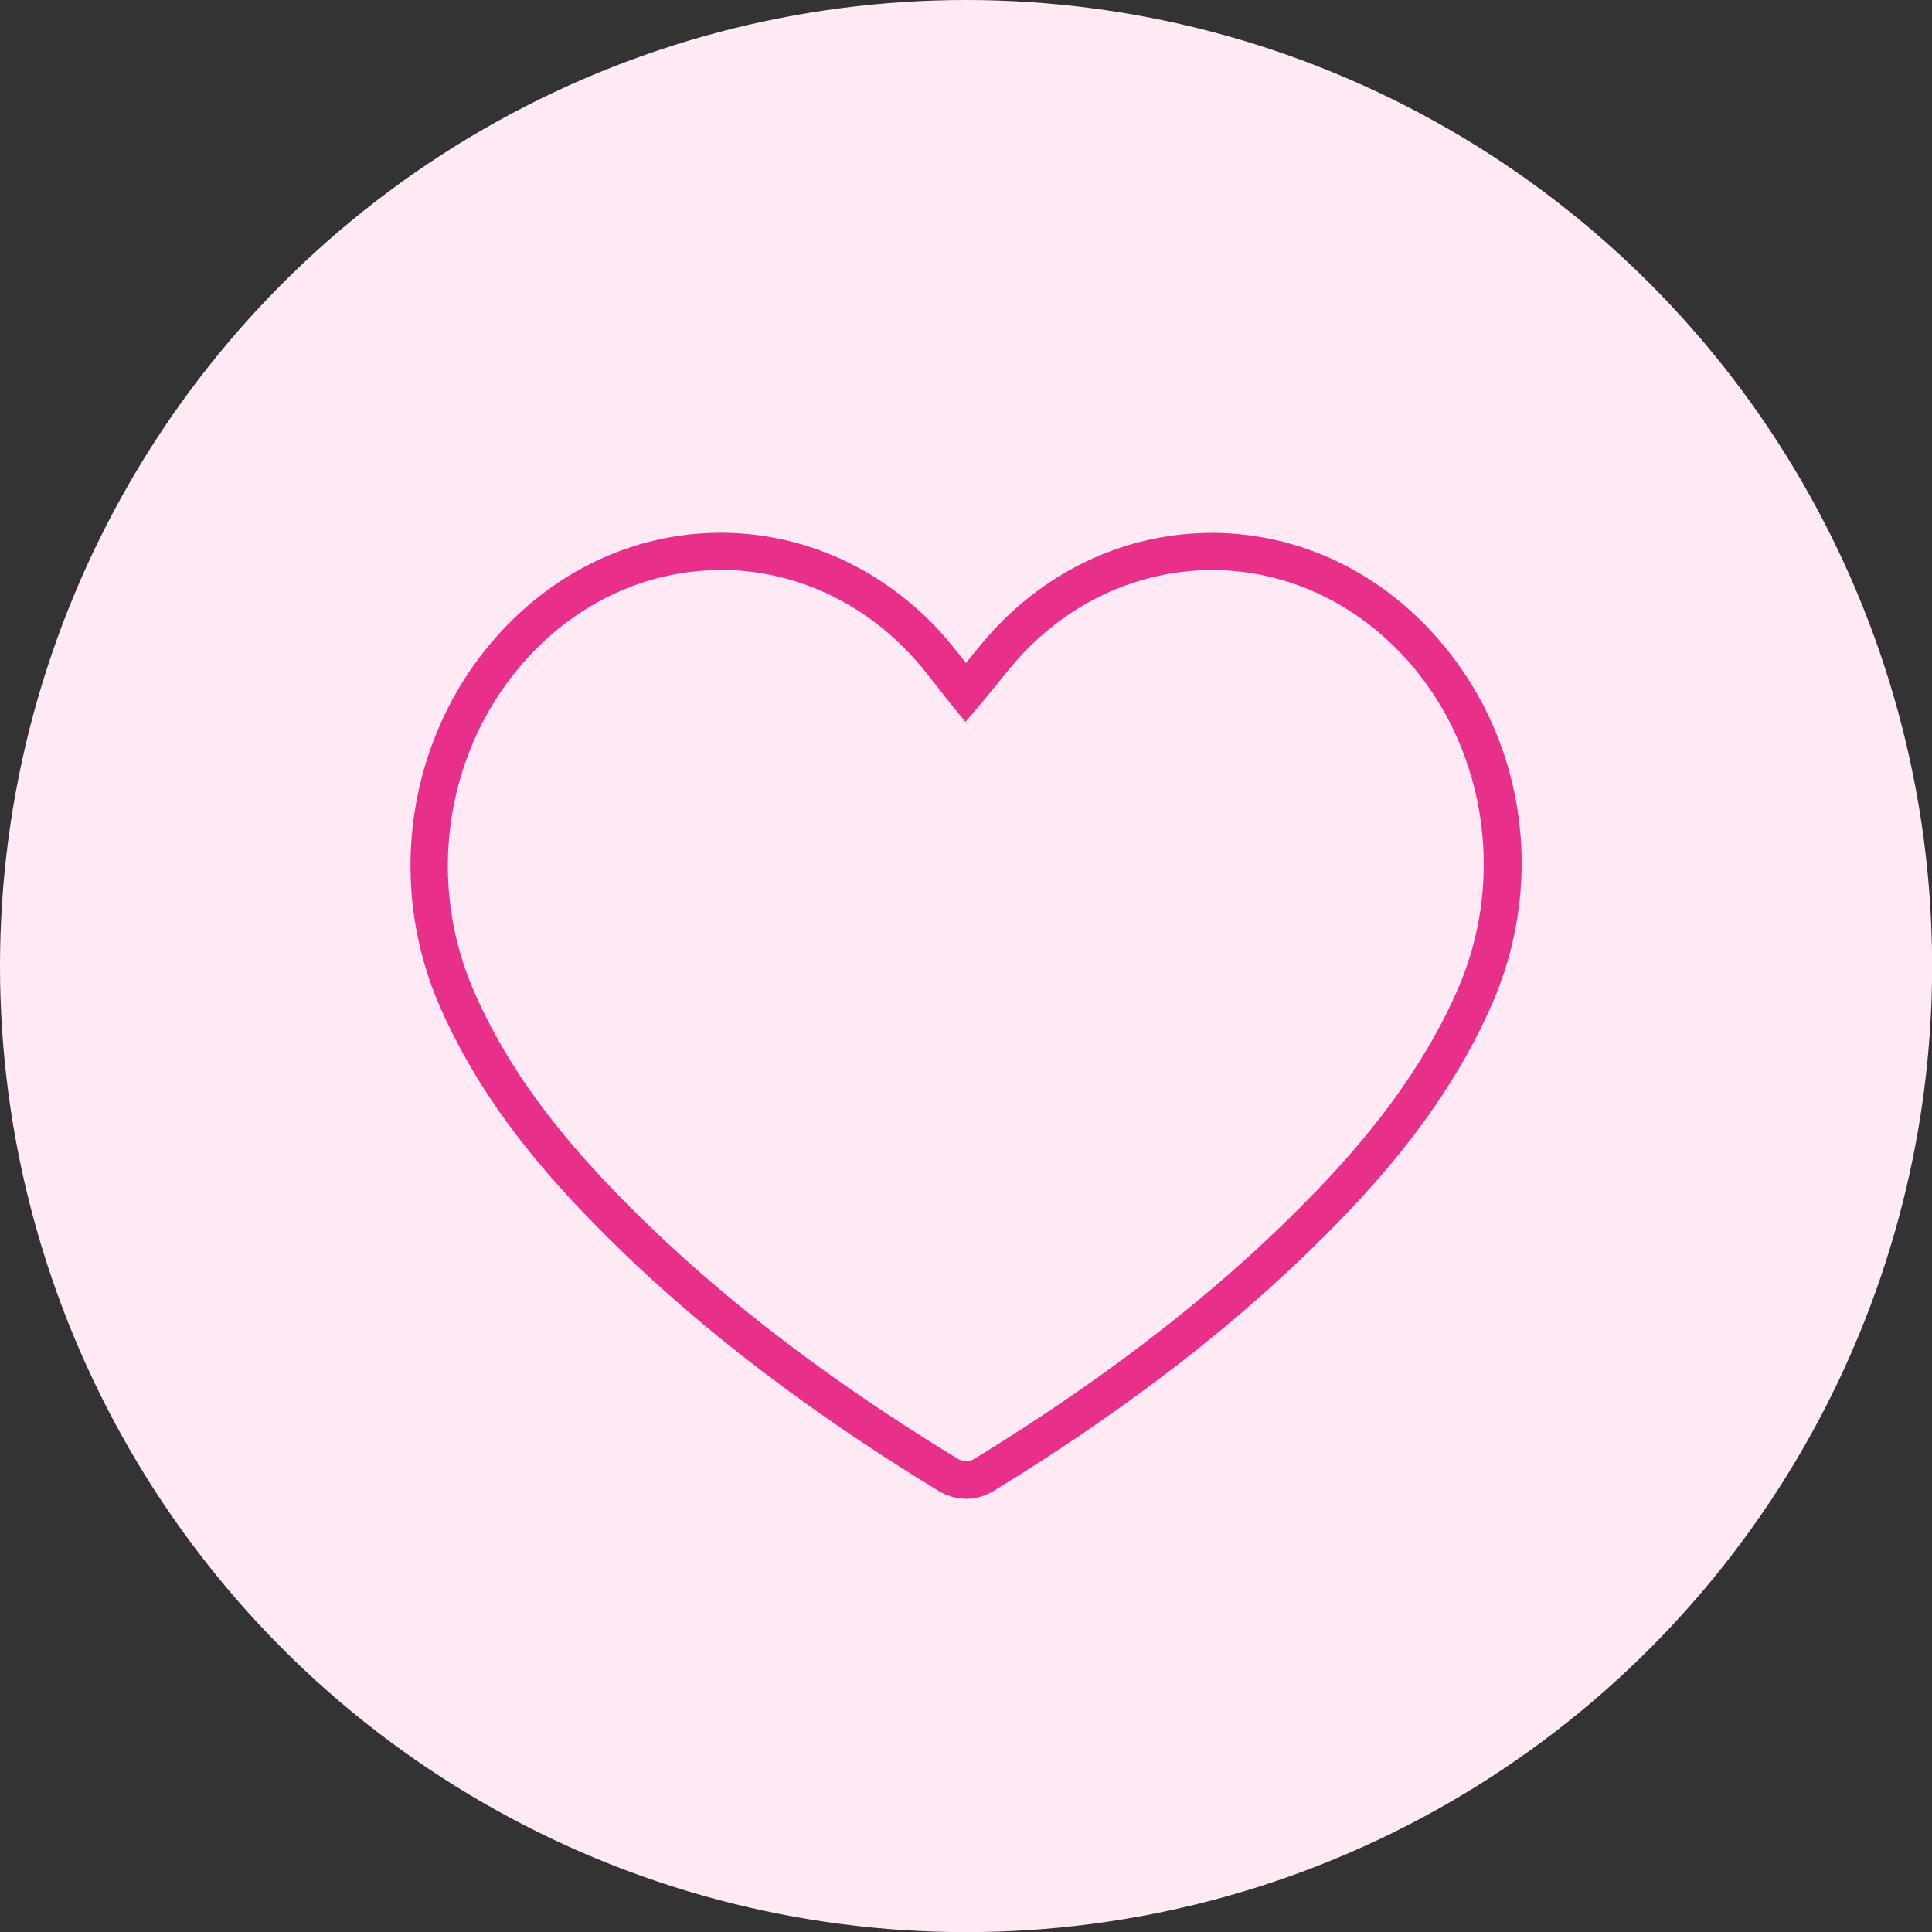 ﻿<?xml version="1.0" encoding="UTF-8"?>
<svg id="Camada_2" data-name="Camada 2" xmlns="http://www.w3.org/2000/svg" viewBox="0 0 155.39 155.39">
  <rect x="0" y="0" width="155.39" height="155.39" fill="#333333" stroke="none"/>
  <defs>
    <style>
      .cls-1 {
        fill: #e8308a;
      }

      .cls-2 {
        fill: #ffe9f5;
      }
    </style>
  </defs>
  <g id="Camada_1-2" data-name="Camada 1">
    <g>
      <circle class="cls-2" cx="77.7" cy="77.7" r="77.7"/>
      <g id="wwdcne">
        <path class="cls-1" d="m77.71,120.55c-.78,0-1.56-.23-2.31-.69-11.61-7.09-20.99-14.46-28.66-22.52-5.3-5.56-8.91-10.78-11.37-16.41-4.64-10.63-2.28-23.13,5.87-31.1,4.69-4.59,10.71-7.06,17.06-6.98,6.32.09,12.32,2.76,16.89,7.5.92.96,1.73,1.98,2.5,2.98l.06-.08c.93-1.16,1.9-2.36,3.02-3.45,4.58-4.49,10.5-6.94,16.68-6.94.11,0,.23,0,.34,0,6.35.09,12.36,2.76,16.94,7.51,7.76,8.05,9.83,20,5.25,30.44-2.42,5.52-6.07,10.83-11.16,16.24-7.69,8.17-17.13,15.64-28.84,22.83-.73.45-1.5.67-2.27.67Zm-19.75-74.7c-5.4,0-10.58,2.17-14.62,6.12-7.26,7.11-9.36,18.27-5.22,27.76,2.31,5.3,5.74,10.24,10.79,15.54,7.49,7.87,16.67,15.07,28.05,22.02.54.33.93.33,1.45.02,11.48-7.05,20.72-14.36,28.23-22.33,4.85-5.16,8.32-10.19,10.6-15.39,4.02-9.18,2.15-20.09-4.66-27.15-4.02-4.17-9.28-6.51-14.82-6.59-5.47-.07-10.79,2.08-14.88,6.09-.99.97-1.9,2.1-2.78,3.19-.43.53-.85,1.05-1.28,1.56l-1.17,1.37-1.14-1.4c-.36-.44-.72-.91-1.09-1.38-.76-.97-1.54-1.98-2.39-2.86-4.01-4.17-9.26-6.5-14.77-6.58-.1,0-.2,0-.3,0Z"/>
      </g>
    </g>
  </g>
</svg>